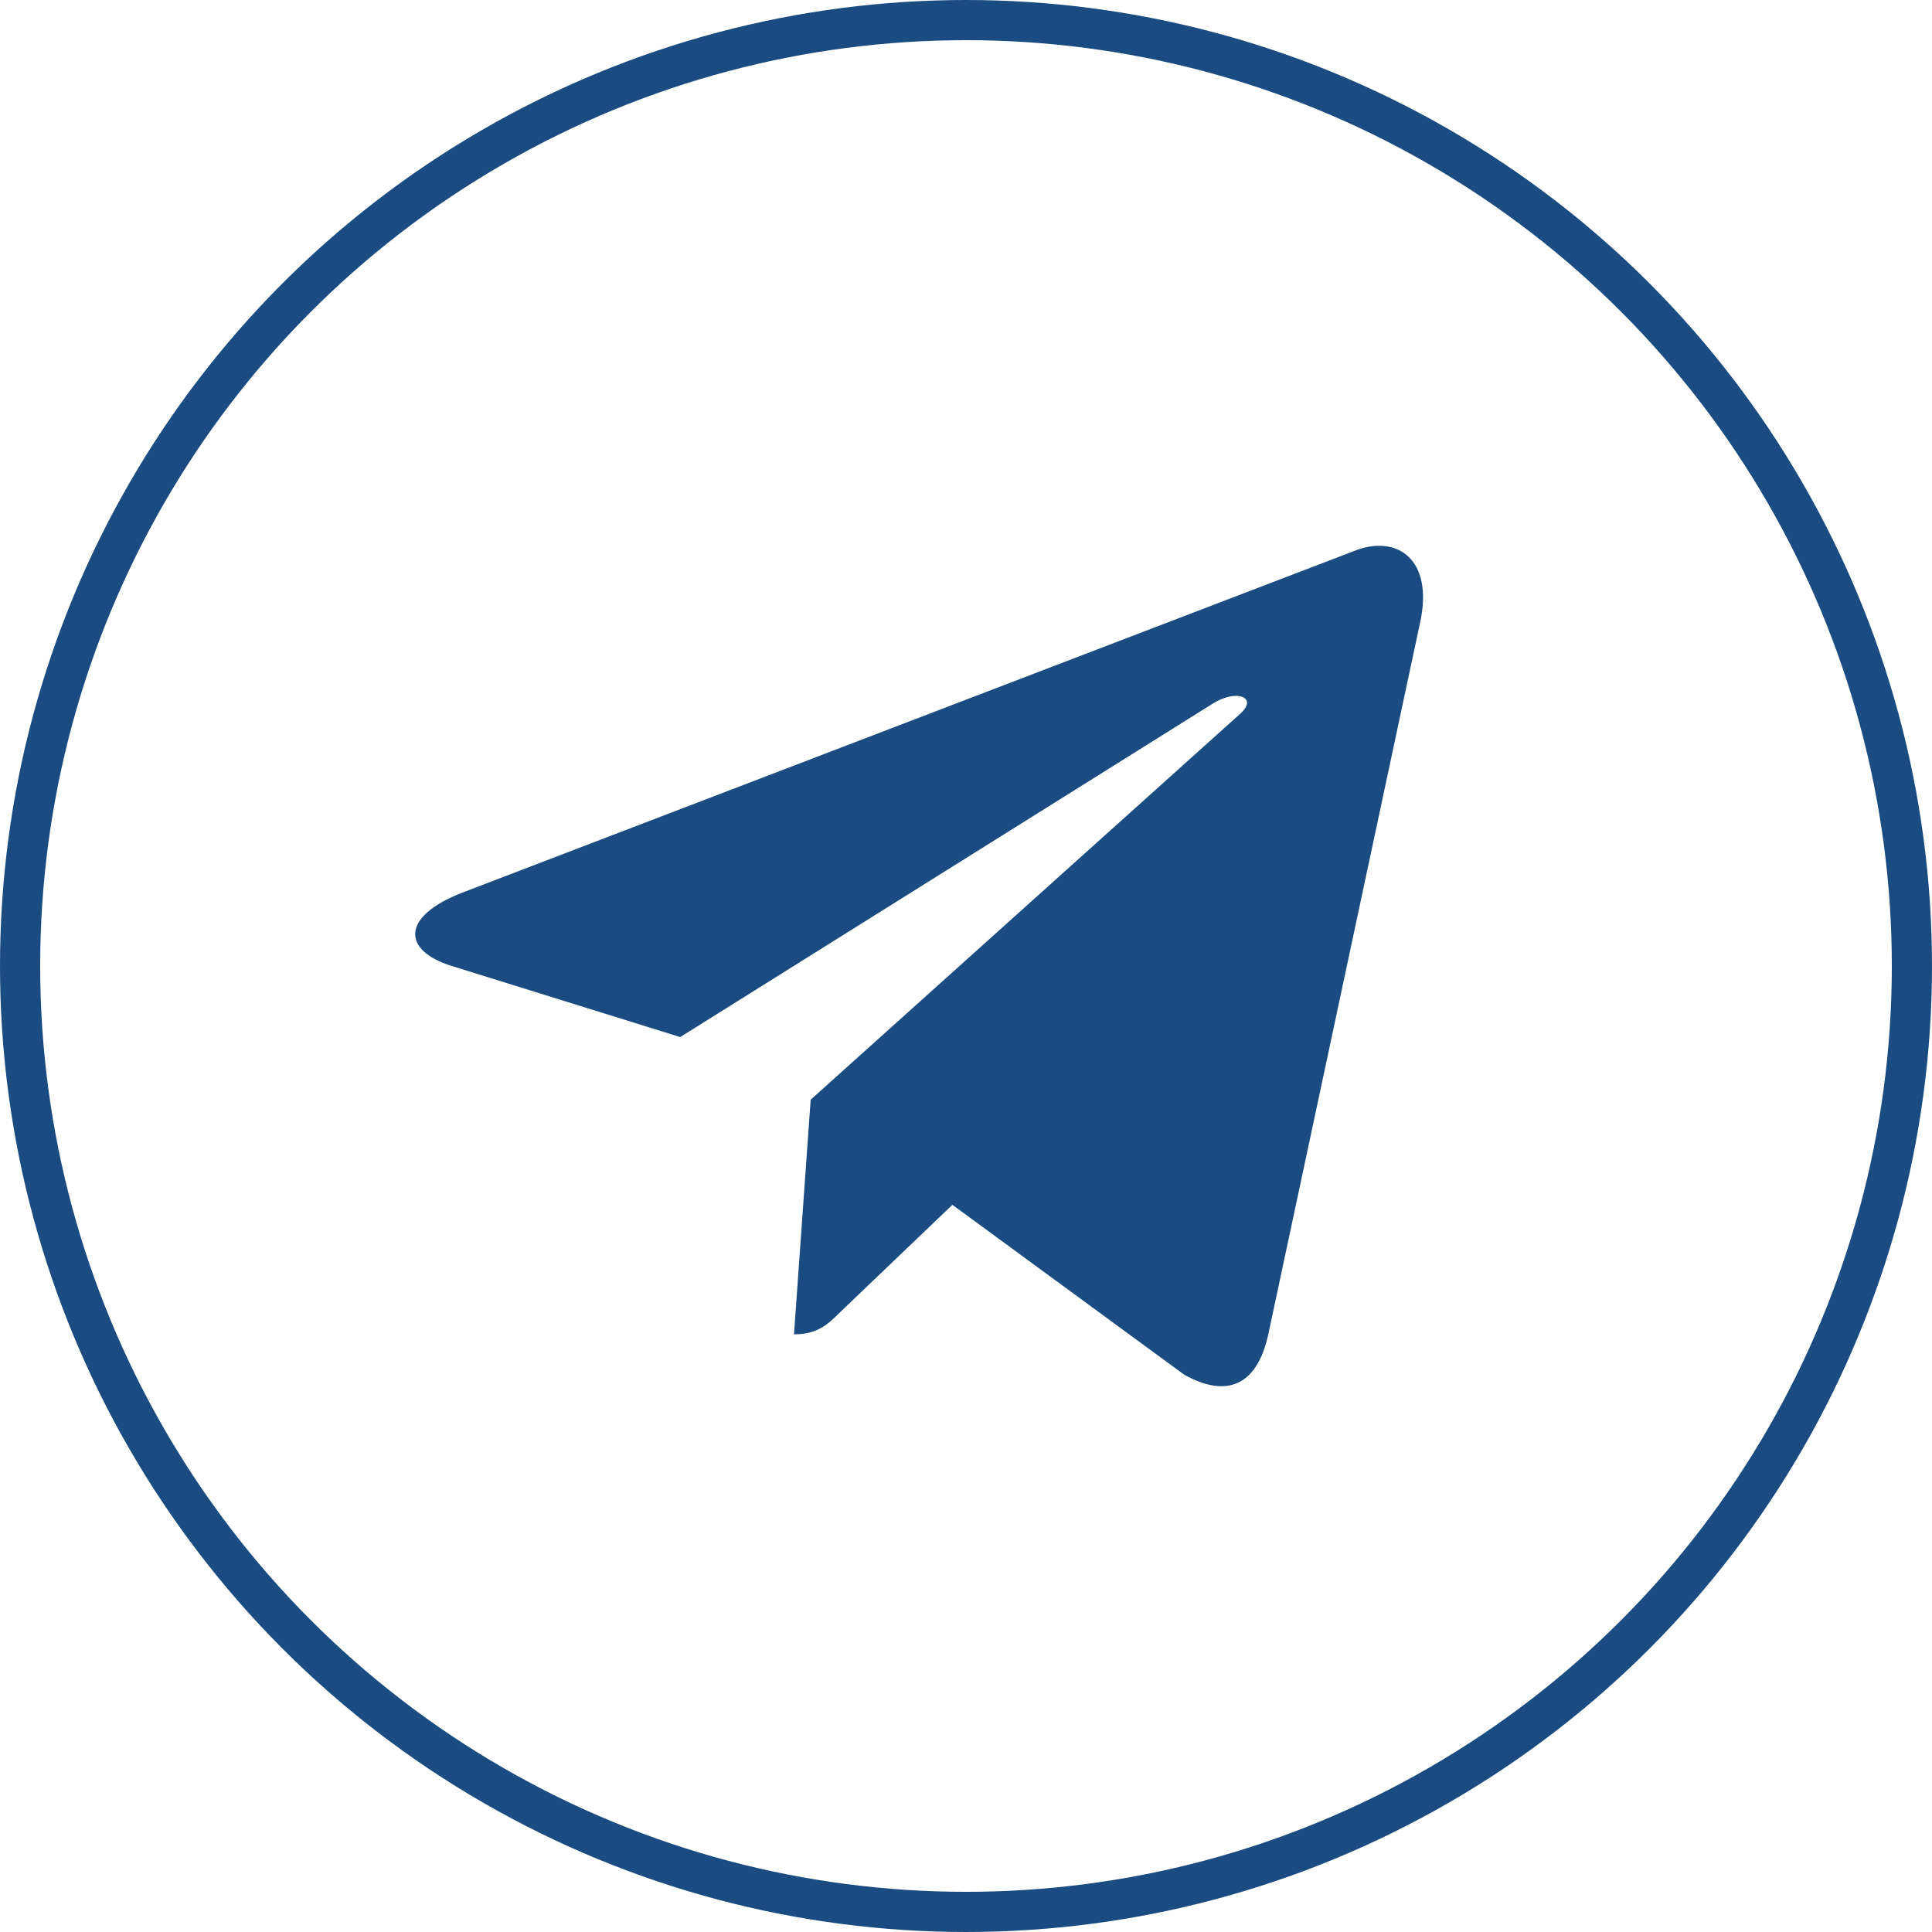 <?xml version="1.0" encoding="UTF-8"?> <svg xmlns="http://www.w3.org/2000/svg" width="577" height="577" viewBox="0 0 577 577" fill="none"><path d="M242.11 328.426L237.131 398.505C244.255 398.505 247.34 395.442 251.04 391.765L284.439 359.826L353.646 410.54C366.338 417.618 375.281 413.891 378.705 398.856L424.132 185.859L424.144 185.846C428.17 167.071 417.359 159.73 404.992 164.335L137.974 266.63C119.751 273.708 120.026 283.874 134.876 288.479L203.142 309.726L361.71 210.444C369.173 205.499 375.958 208.235 370.377 213.18L242.11 328.426Z" fill="#1A4C81"></path><circle cx="288.5" cy="288.5" r="282.5" stroke="#1A4C81" stroke-width="12"></circle></svg> 
